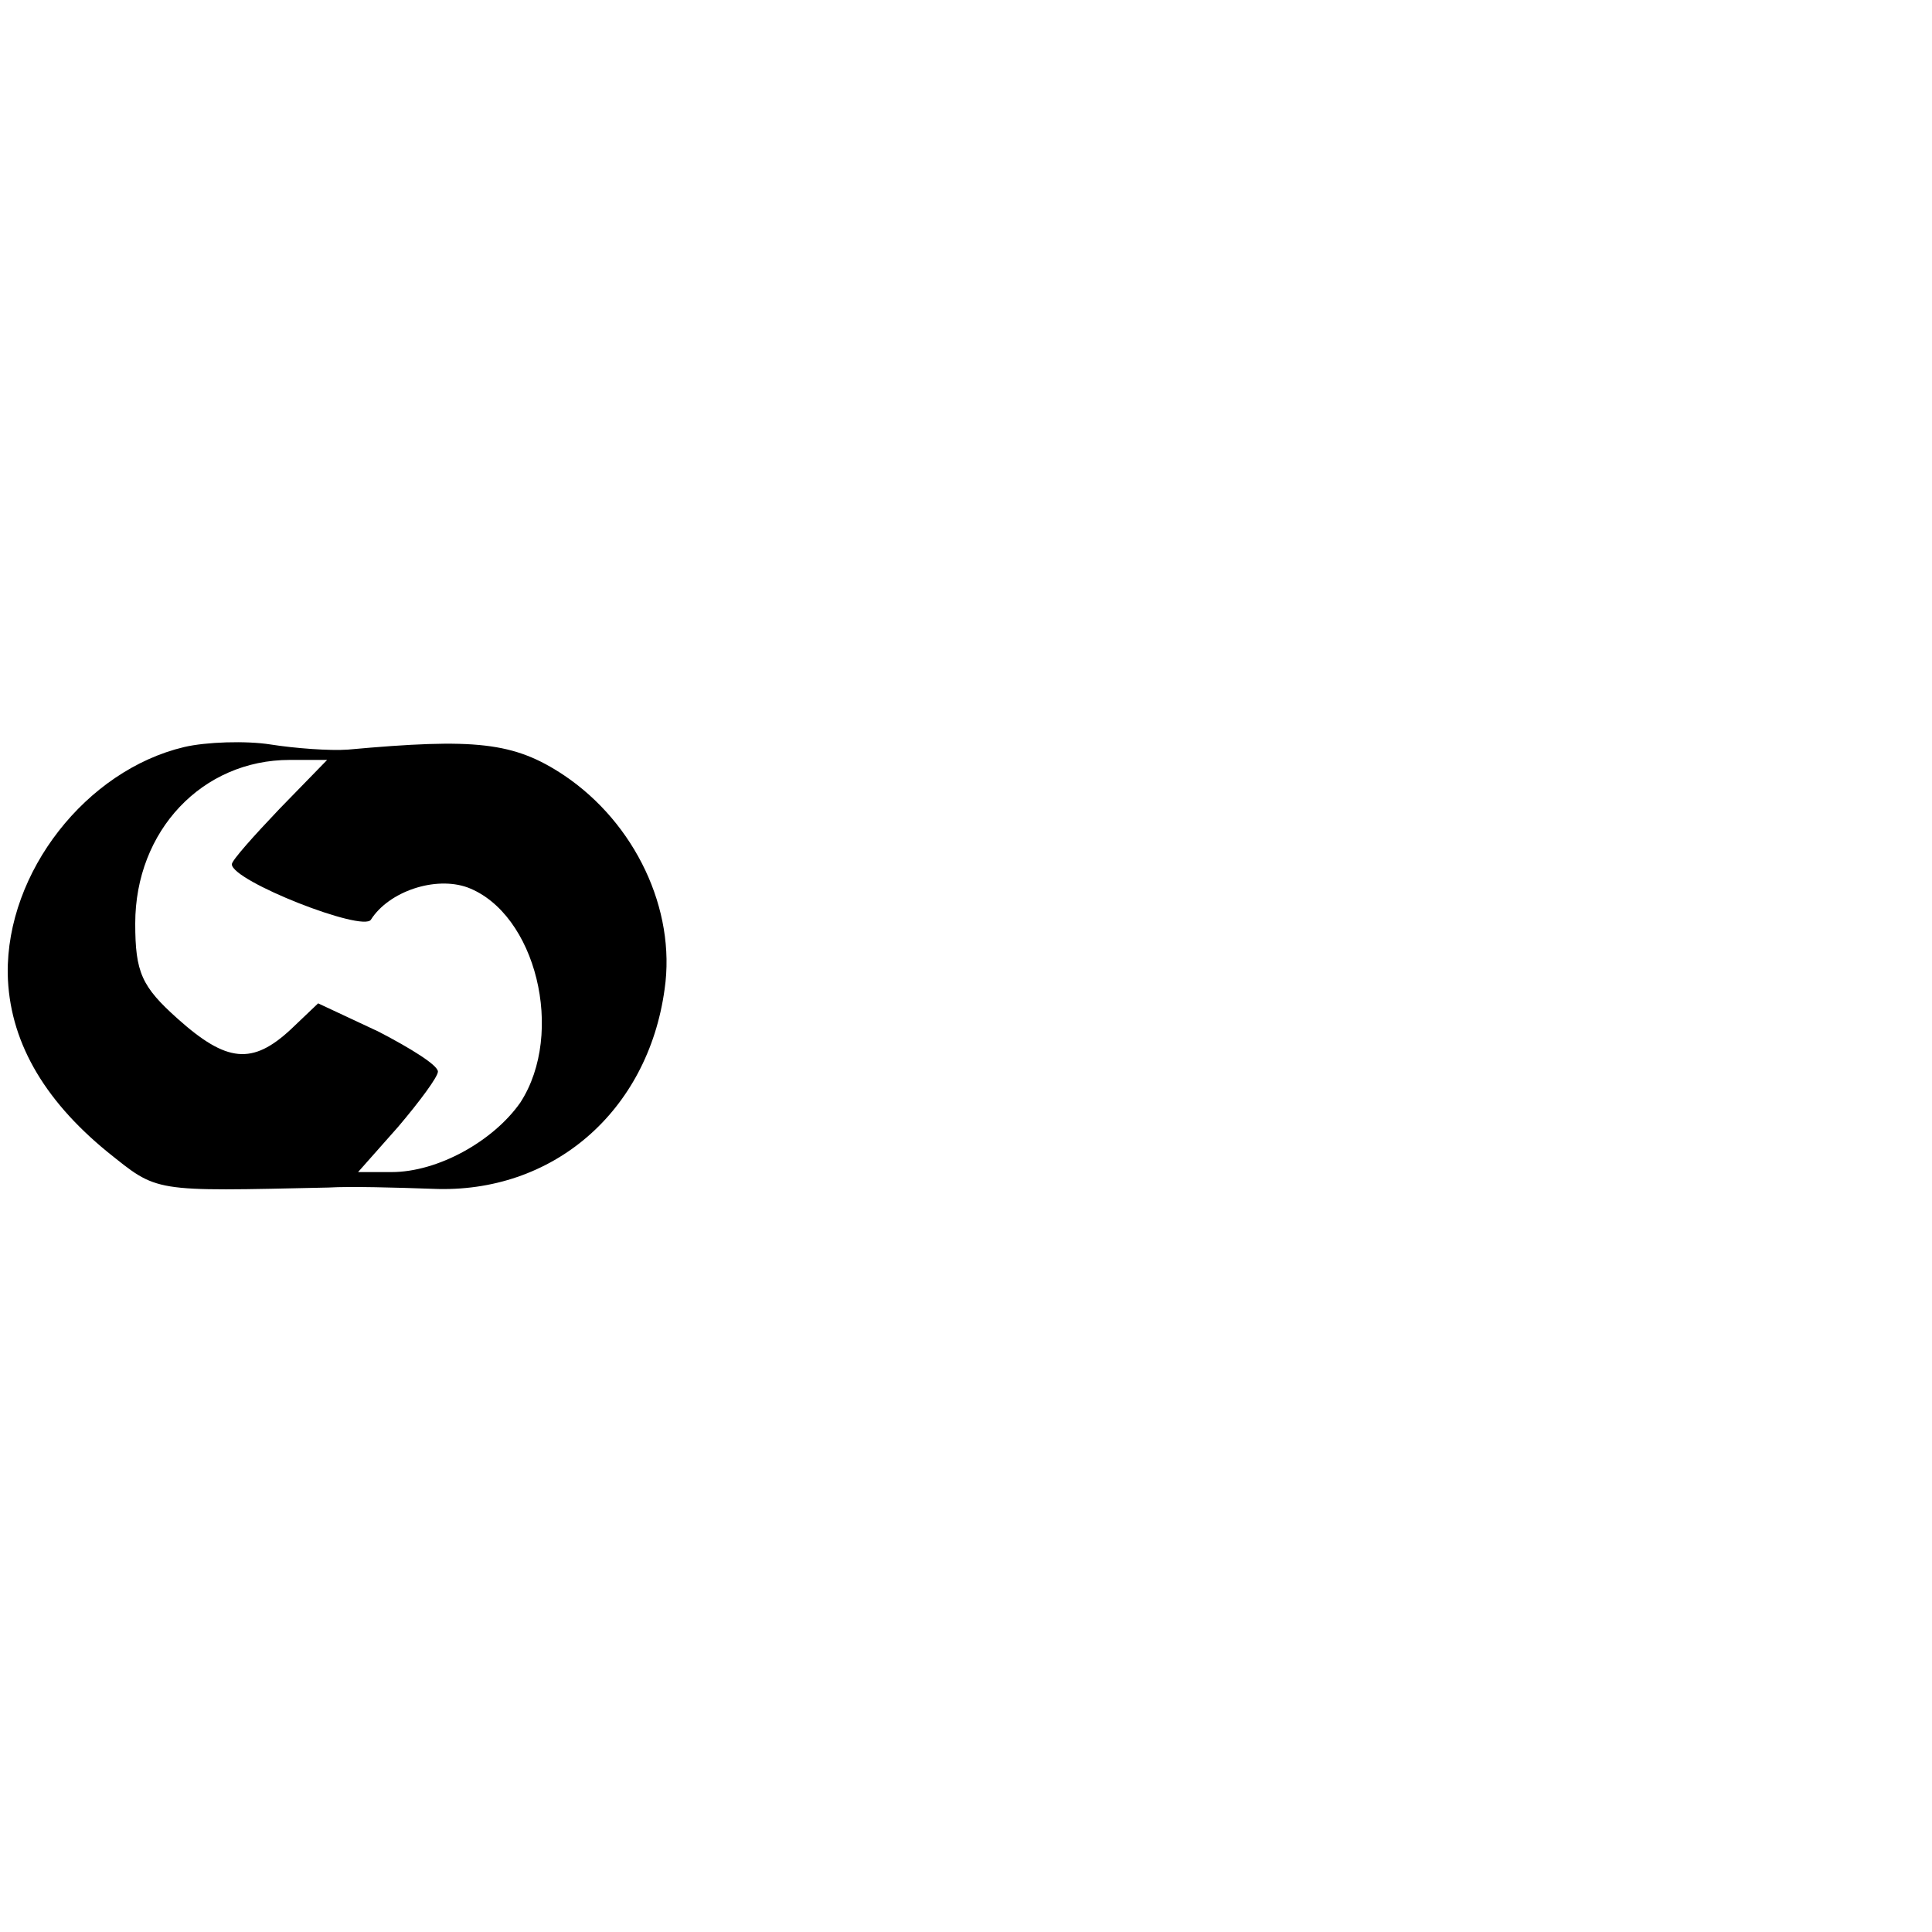<?xml version="1.0" standalone="no"?>
<!DOCTYPE svg PUBLIC "-//W3C//DTD SVG 20010904//EN"
 "http://www.w3.org/TR/2001/REC-SVG-20010904/DTD/svg10.dtd">
<svg version="1.0" xmlns="http://www.w3.org/2000/svg"
 width="150pt" height="150pt" viewBox="0 0 150 150"
 preserveAspectRatio="xMidYMid meet">
<g transform="translate(0,150) scale(0.1,-0.1)"
fill="#000000" stroke="none">
<path d="M143 920 c-76 -18 -138 -97 -137 -176 1 -51 27 -97 77 -138 40 -32
34 -31 172 -28 17 1 53 0 81 -1 93 -4 167 60 180 155 9 62 -23 129 -78 166
-39 26 -69 29 -168 20 -14 -1 -41 1 -60 4 -19 3 -50 2 -67 -2z m74 -48 c-20
-21 -37 -40 -37 -43 0 -13 102 -53 108 -43 14 22 50 34 75 25 53 -20 76 -113
41 -167 -21 -30 -64 -54 -100 -54 l-26 0 31 35 c17 20 31 39 31 43 0 5 -21 18
-46 31 l-47 22 -21 -20 c-30 -28 -50 -26 -88 8 -28 25 -33 36 -33 74 0 72 52
127 120 127 l29 0 -37 -38z"/>
</g>
</svg>
